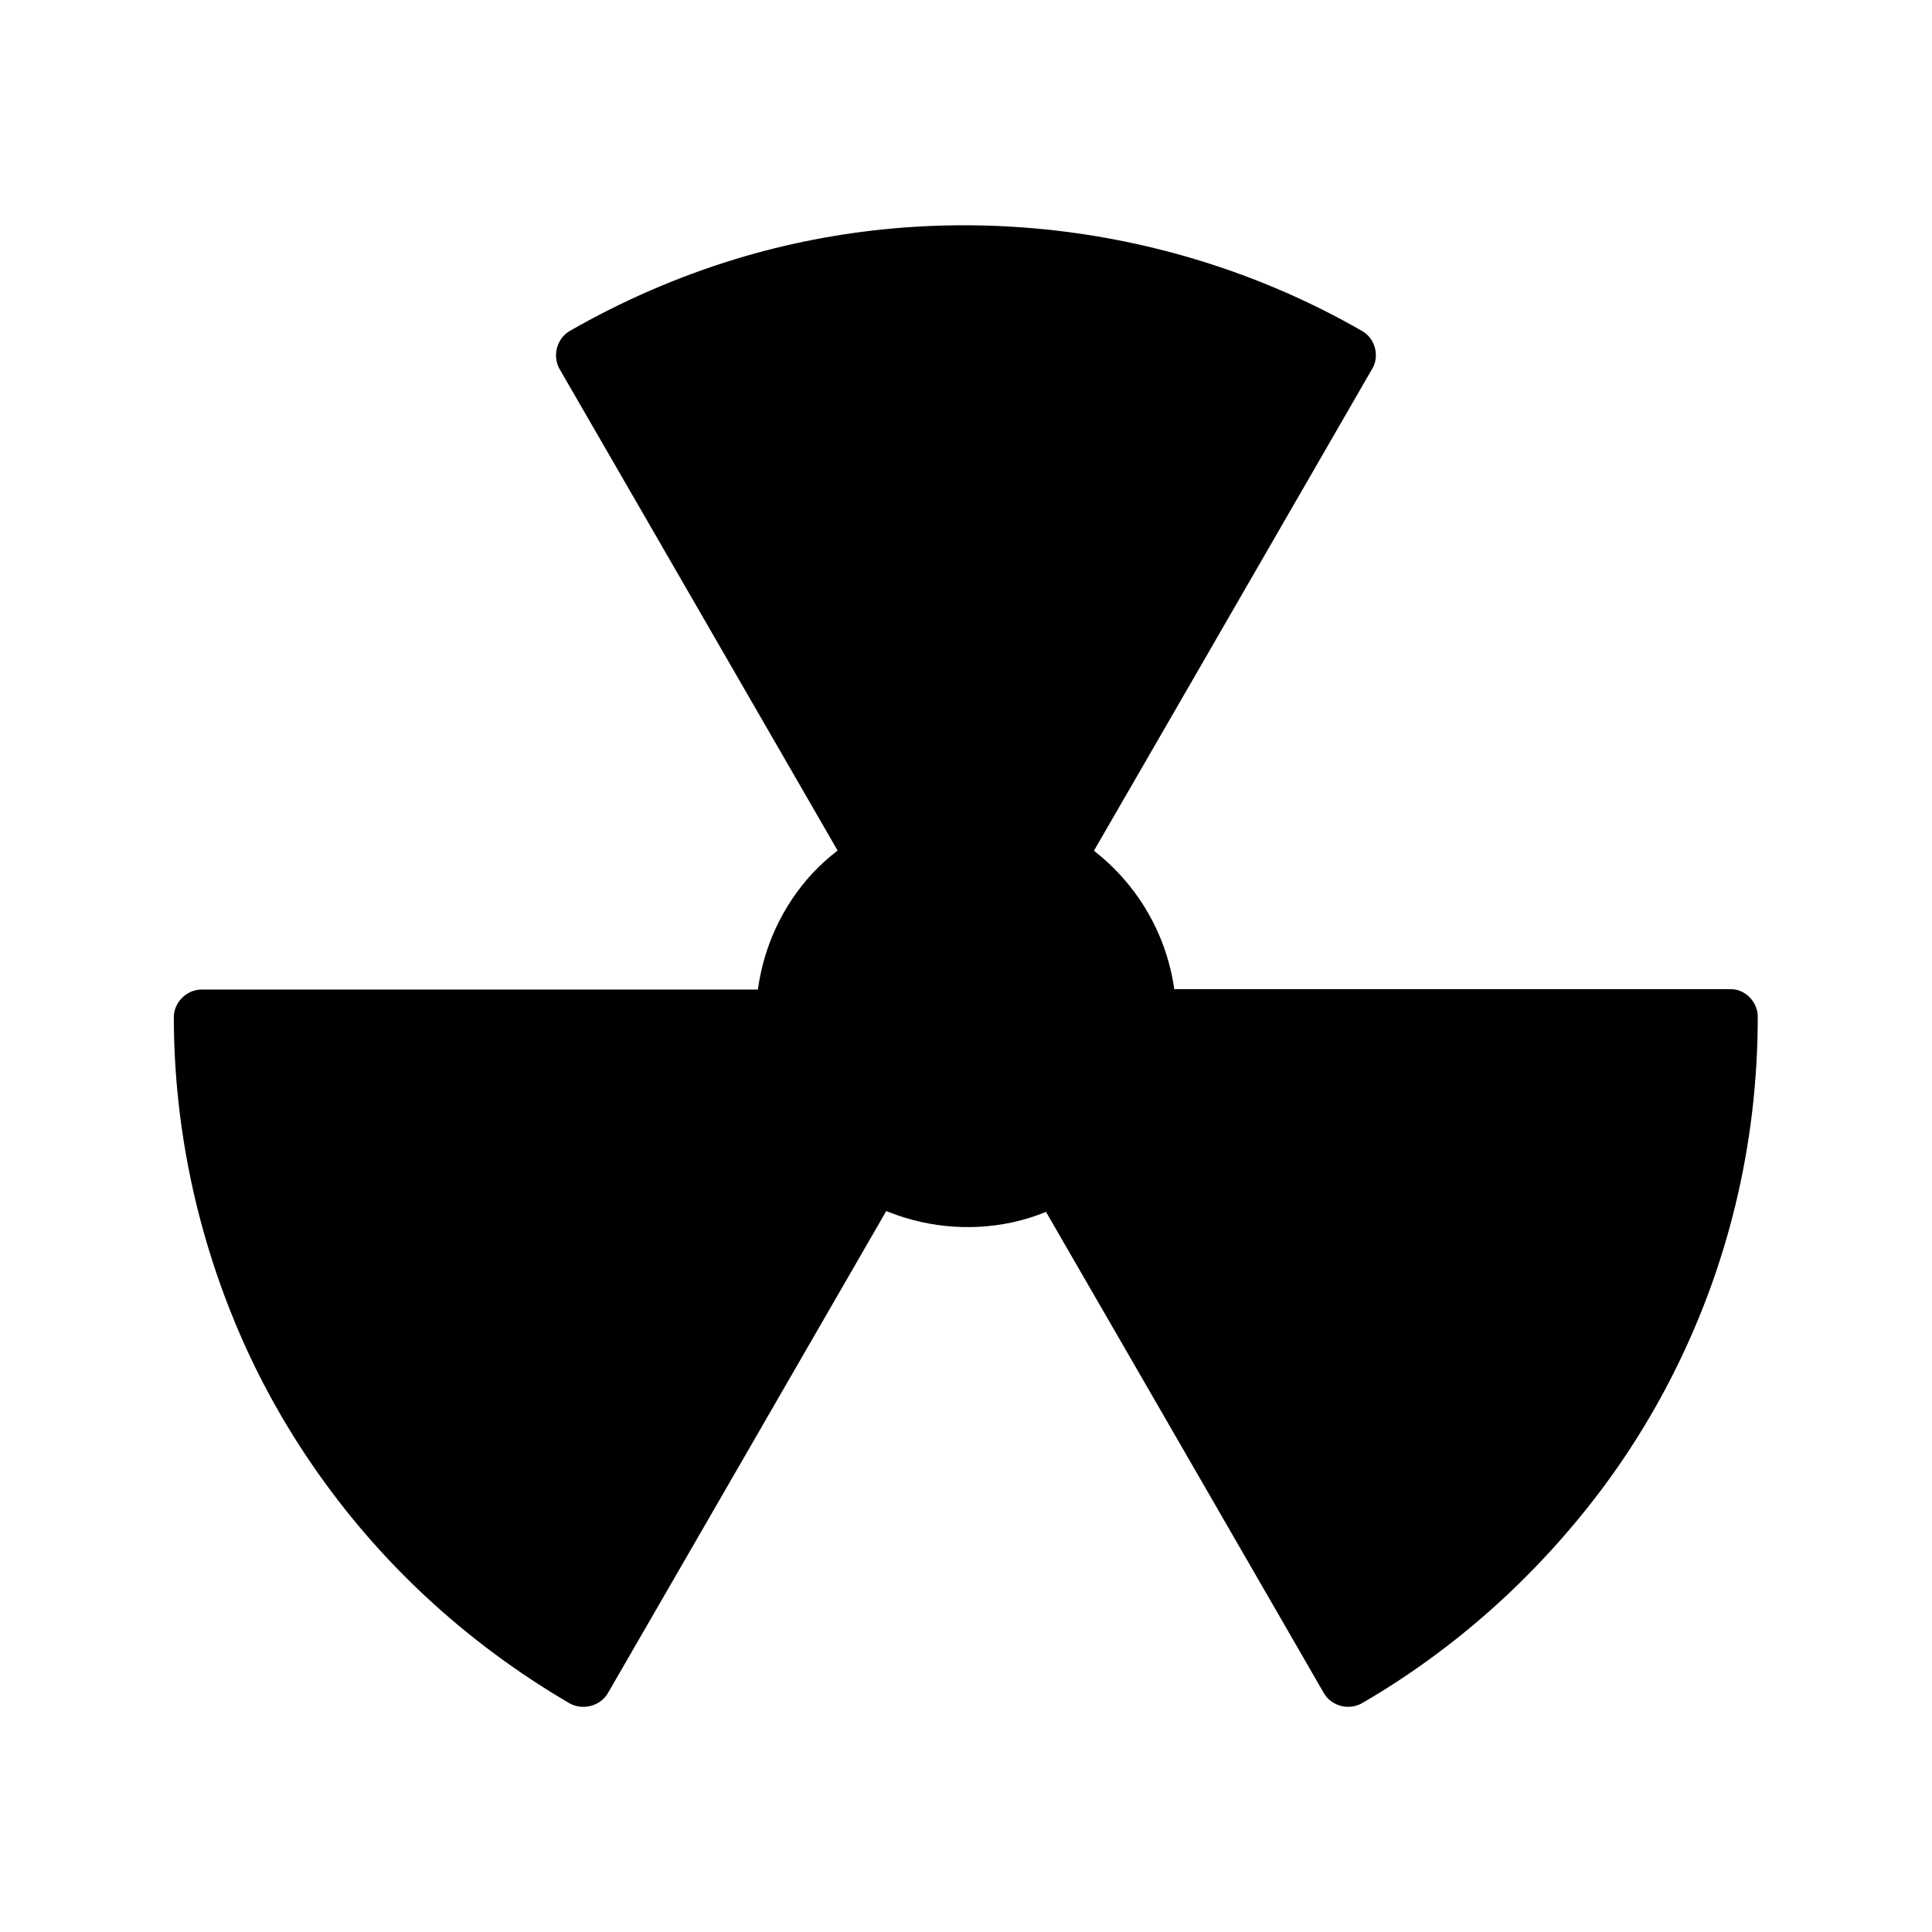 <?xml version="1.0" encoding="UTF-8"?>
<!-- Uploaded to: ICON Repo, www.svgrepo.com, Generator: ICON Repo Mixer Tools -->
<svg fill="#000000" width="800px" height="800px" version="1.1" viewBox="144 144 512 512" xmlns="http://www.w3.org/2000/svg">
 <g>
  <path d="m602.55 413.53h-154.19c0 17.91-9.742 33.555-24.207 41.918l77.098 133.53c60.562-35.027 101.3-100.46 101.3-175.45zm-303.86 175.45 77.098-133.53c-14.465-8.363-24.207-24.008-24.207-41.918l-154.14-0.004c0 74.98 40.738 140.42 101.25 175.45zm202.61-350.85c-29.816-17.219-64.402-27.109-101.3-27.109-36.898 0-71.484 9.84-101.3 27.109l77.098 133.53c7.133-4.133 15.398-6.496 24.207-6.496s17.074 2.363 24.207 6.496z"/>
  <path d="m602.55 406.15h-52.203-83.051-18.895c-4.035 0-7.332 3.394-7.379 7.379-0.051 7.477-1.82 14.27-5.656 20.812-0.492 0.789-0.984 1.625-1.523 2.363-0.246 0.395-0.543 0.789-0.789 1.18-0.051 0.098-0.887 1.18-0.492 0.641 0.395-0.543-0.441 0.543-0.492 0.641-0.297 0.344-0.59 0.738-0.934 1.082-0.688 0.789-1.426 1.574-2.164 2.312-1.328 1.328-2.707 2.559-4.184 3.738 0.789-0.641-0.148 0.051-0.492 0.344-0.395 0.297-0.789 0.543-1.18 0.789-0.887 0.59-1.77 1.133-2.707 1.672-3.445 2.016-4.676 6.641-2.656 10.086 8.707 15.055 17.418 30.16 26.125 45.215 13.824 23.961 27.699 47.969 41.523 71.93 3.148 5.461 6.297 10.922 9.445 16.383 2.016 3.445 6.641 4.625 10.086 2.656 24.5-14.219 45.805-33.309 62.926-55.891 17.074-22.535 29.422-48.758 36.062-76.211 3.938-16.234 5.902-33.012 5.902-49.691 0.109-3.887-3.289-7.578-7.273-7.43-3.984 0.195-7.379 3.246-7.379 7.379 0 7.184-0.395 14.367-1.133 21.5-0.148 1.625-0.344 3.199-0.59 4.82 0.148-1.277-0.148 1.031-0.195 1.379-0.148 0.984-0.297 1.969-0.441 2.953-0.543 3.394-1.18 6.789-1.918 10.137-1.477 6.789-3.246 13.48-5.41 20.074-1.031 3.199-2.164 6.394-3.394 9.543-0.59 1.574-1.23 3.148-1.871 4.676-0.492 1.23 0.148-0.344-0.395 0.887-0.395 0.887-0.738 1.77-1.133 2.656-5.461 12.301-12.203 24.008-19.977 34.98-0.984 1.328-1.918 2.707-2.953 4.035-0.492 0.641-0.984 1.328-1.523 1.969 0.738-0.934-0.836 1.082-1.031 1.277-2.066 2.609-4.184 5.117-6.394 7.625-4.379 4.969-9.004 9.742-13.824 14.219-2.754 2.609-5.609 5.066-8.512 7.527-1.477 1.23-2.902 2.41-4.43 3.59-0.297 0.195-0.543 0.441-0.836 0.641-0.59 0.492 0.543-0.395-0.492 0.344-0.738 0.59-1.523 1.133-2.262 1.723-6.102 4.527-12.449 8.66-19.039 12.496 3.344 0.887 6.742 1.77 10.086 2.656-8.707-15.055-17.418-30.16-26.125-45.215-13.824-23.961-27.699-47.969-41.523-71.93-3.148-5.461-6.297-10.922-9.445-16.383-0.887 3.344-1.77 6.742-2.656 10.086 17.121-10.086 27.699-28.438 27.848-48.266-2.461 2.461-4.922 4.922-7.379 7.379h52.203 83.051 18.895c3.836 0 7.578-3.394 7.379-7.379-0.016-3.984-3.066-7.379-7.199-7.379z"/>
  <path d="m305.09 592.71c8.707-15.055 17.418-30.16 26.125-45.215 13.824-23.961 27.699-47.969 41.523-71.93 3.148-5.461 6.297-10.922 9.445-16.383 2.016-3.445 0.789-8.07-2.656-10.086-0.789-0.492-1.625-0.984-2.41-1.477-0.395-0.246-0.789-0.543-1.18-0.789 0.051 0.051-1.523-1.133-0.934-0.688 0.543 0.395-0.543-0.441-0.641-0.492-0.344-0.297-0.738-0.59-1.082-0.887-0.688-0.641-1.379-1.23-2.066-1.918-1.426-1.379-2.754-2.856-3.984-4.43 0.688 0.887-0.688-0.984-0.934-1.328-0.59-0.887-1.18-1.77-1.672-2.656-3.836-6.543-5.609-13.332-5.656-20.812-0.051-3.984-3.344-7.379-7.379-7.379h-52.203-83.051-18.895c-3.984 0-7.379 3.394-7.379 7.379 0.051 29.473 6.297 58.5 18.156 85.41 11.316 25.586 28.043 48.953 48.512 67.996 11.609 10.824 24.5 20.367 38.227 28.387 3.492 1.922 8.117 0.742 10.133-2.703 2.016-3.445 0.789-8.07-2.656-10.086-5.856-3.394-11.512-7.086-17.023-11.02-1.23-0.887-2.508-1.82-3.738-2.754-0.395-0.297-0.738-0.59-1.133-0.836 0.098 0.098 0.738 0.59 0.098 0.051-0.738-0.59-1.477-1.18-2.215-1.77-2.559-2.066-5.117-4.231-7.578-6.394-5.019-4.477-9.84-9.199-14.414-14.121-2.262-2.41-4.43-4.922-6.543-7.43-1.082-1.277-2.117-2.559-3.148-3.836-0.441-0.543-0.887-1.133-1.328-1.672 0.688 0.887-0.051-0.051-0.148-0.195-0.297-0.395-0.59-0.738-0.836-1.133-8.07-10.727-15.055-22.289-20.859-34.391-0.738-1.523-1.426-3.051-2.117-4.574-0.344-0.789-0.688-1.523-1.031-2.312-0.148-0.344-0.297-0.641-0.441-0.984-0.543-1.23 0.641 1.574-0.246-0.543-1.277-3.102-2.508-6.25-3.59-9.445-2.262-6.394-4.231-12.941-5.805-19.531-0.934-3.789-1.723-7.625-2.461-11.512-0.344-1.918-0.688-3.887-0.984-5.856-0.148-0.984-0.297-1.969-0.441-2.953 0 0.148 0.148 0.984 0 0.098-0.098-0.641-0.148-1.23-0.246-1.871-0.934-8.02-1.426-16.039-1.426-24.109l-7.379 7.379h52.203 83.051 18.895c-2.461-2.461-4.922-4.922-7.379-7.379 0.148 19.828 10.727 38.227 27.848 48.266-0.887-3.344-1.77-6.742-2.656-10.086-8.707 15.055-17.418 30.16-26.125 45.215-13.824 23.961-27.699 47.969-41.523 71.93-3.148 5.461-6.297 10.922-9.445 16.383-2.016 3.445-0.789 8.07 2.656 10.086 3.477 2.062 8.152 0.832 10.168-2.613z"/>
  <path d="m504.99 231.73c-50.035-28.781-111.09-35.918-166.34-18.992-15.203 4.676-29.914 11.07-43.691 18.992-3.445 2.016-4.625 6.641-2.656 10.086 8.707 15.055 17.418 30.16 26.125 45.215 13.824 23.961 27.699 47.969 41.523 71.93 3.148 5.461 6.297 10.922 9.445 16.383 2.016 3.492 6.641 4.625 10.086 2.656 12.695-7.184 28.242-7.184 40.934 0 3.445 1.969 8.07 0.836 10.086-2.656 8.707-15.055 17.418-30.16 26.125-45.215 13.824-23.961 27.699-47.969 41.523-71.93 3.148-5.461 6.297-10.922 9.445-16.383 2.07-3.445 0.891-8.07-2.602-10.086-3.445-2.016-8.117-0.836-10.086 2.656-8.707 15.055-17.418 30.16-26.125 45.215-13.824 23.961-27.699 47.969-41.523 71.93-3.148 5.461-6.297 10.922-9.445 16.383 3.344-0.887 6.742-1.77 10.086-2.656-17.27-9.789-38.523-9.789-55.844 0 3.344 0.887 6.742 1.77 10.086 2.656-8.707-15.055-17.418-30.16-26.125-45.215-13.824-23.961-27.699-47.969-41.523-71.93-3.148-5.461-6.297-10.922-9.445-16.383-0.887 3.344-1.77 6.742-2.656 10.086 22.582-12.988 48.461-21.797 73.996-24.746 27.652-3.199 54.613-0.836 80.984 7.231 14.414 4.43 26.961 9.938 40.148 17.516 3.445 1.969 8.07 0.789 10.086-2.656 2.059-3.394 0.879-8.07-2.613-10.086z"/>
  <path d="m448.36 413.53c0-17.91-9.742-33.555-24.207-41.918-7.133-4.133-15.398-6.496-24.207-6.496-8.809 0-17.074 2.363-24.207 6.496-14.465 8.363-24.207 24.008-24.207 41.918s9.742 33.555 24.207 41.918c7.133 4.133 15.398 6.496 24.207 6.496 8.809 0 17.074-2.363 24.207-6.496 14.512-8.363 24.207-23.957 24.207-41.918z"/>
  <path d="m455.74 413.53c-0.195-22.977-14.27-43.395-35.523-51.906-22.289-8.953-49.051-1.625-63.812 17.219-14.023 17.859-16.137 42.902-4.676 62.633 12.152 20.91 36.949 31.539 60.516 26.469 25.293-5.457 43.301-28.781 43.496-54.414 0.051-3.836-3.394-7.578-7.379-7.379-4.035 0.195-7.332 3.246-7.379 7.379 0 1.23-0.051 2.508-0.148 3.738-0.051 0.441-0.344 2.953-0.148 1.723-0.395 2.41-0.934 4.773-1.625 7.086-0.297 0.934-0.641 1.82-0.934 2.707-0.738 2.117 0.344-0.688-0.195 0.543-0.246 0.543-0.492 1.082-0.738 1.625-0.934 1.918-1.969 3.738-3.148 5.512-0.344 0.492-0.641 0.984-0.984 1.426-0.195 0.246-1.082 1.477-0.344 0.492-0.59 0.738-1.18 1.426-1.82 2.164-1.574 1.723-3.246 3.394-5.019 4.871-0.344 0.297-0.738 0.59-1.082 0.887 0.934-0.738 0 0-0.195 0.098-0.984 0.688-1.918 1.328-2.902 1.969-0.887 0.543-1.77 1.031-2.656 1.523-0.492 0.246-0.984 0.492-1.477 0.738 0.148-0.051-2.215 1.031-1.277 0.59-4.969 2.164-9.691 3.102-14.562 3.297-5.363 0.195-9.152-0.297-14.121-1.871-2.508-0.789-3.836-1.328-5.902-2.41-2.215-1.133-4.281-2.461-6.297-3.887-0.148-0.098-1.133-0.836-0.195-0.098-0.344-0.297-0.738-0.59-1.082-0.887-0.887-0.738-1.77-1.523-2.609-2.363-0.688-0.641-1.328-1.328-1.969-2.016-0.395-0.441-0.789-0.887-1.18-1.328-0.148-0.195-1.328-1.672-0.984-1.18 0.492 0.641-0.395-0.543-0.492-0.641-0.344-0.492-0.688-0.984-0.984-1.426-0.543-0.789-1.031-1.574-1.477-2.41-0.59-1.031-1.133-2.066-1.672-3.102-0.195-0.441-0.395-0.836-0.59-1.277-0.934-2.066 0.395 1.277-0.344-0.887-0.738-2.016-1.379-4.082-1.871-6.199-0.195-0.934-0.395-1.918-0.59-2.856-0.441-2.262 0.051 0.789-0.098-0.59-0.098-0.738-0.148-1.477-0.195-2.215-0.59-8.855 1.082-16.383 5.215-23.566 2.41-4.231 3.691-5.902 7.231-9.297 0.738-0.738 1.523-1.426 2.312-2.117 0.441-0.395 0.887-0.738 1.379-1.133-0.246 0.195-0.984 0.688 0.195-0.098 1.918-1.328 3.836-2.609 5.953-3.691 8.07-4.231 18.449-5.559 27.406-3.543 5.559 1.23 9.398 2.902 14.121 6.004 0.492 0.344 0.984 0.641 1.426 0.984 0.297 0.195 0.59 0.395 0.836 0.641-0.492-0.395-0.492-0.395-0.098-0.098 0.984 0.789 1.969 1.672 2.902 2.508 1.723 1.625 3.297 3.344 4.723 5.164-0.738-0.934 0 0 0.098 0.195 0.395 0.59 0.836 1.133 1.18 1.723 0.688 1.082 1.379 2.164 2.016 3.297 0.59 1.031 1.082 2.066 1.574 3.148 0.148 0.297 0.688 1.723 0.246 0.543 0.246 0.688 0.492 1.328 0.738 2.016 0.789 2.262 1.426 4.625 1.82 6.988 0.098 0.492 0.148 0.984 0.246 1.426-0.195-1.379 0.051 0.688 0.098 0.984 0.148 1.477 0.195 3 0.195 4.477 0.051 3.836 3.394 7.578 7.379 7.379 4.082-0.047 7.527-3.098 7.477-7.281z"/>
 </g>
</svg>